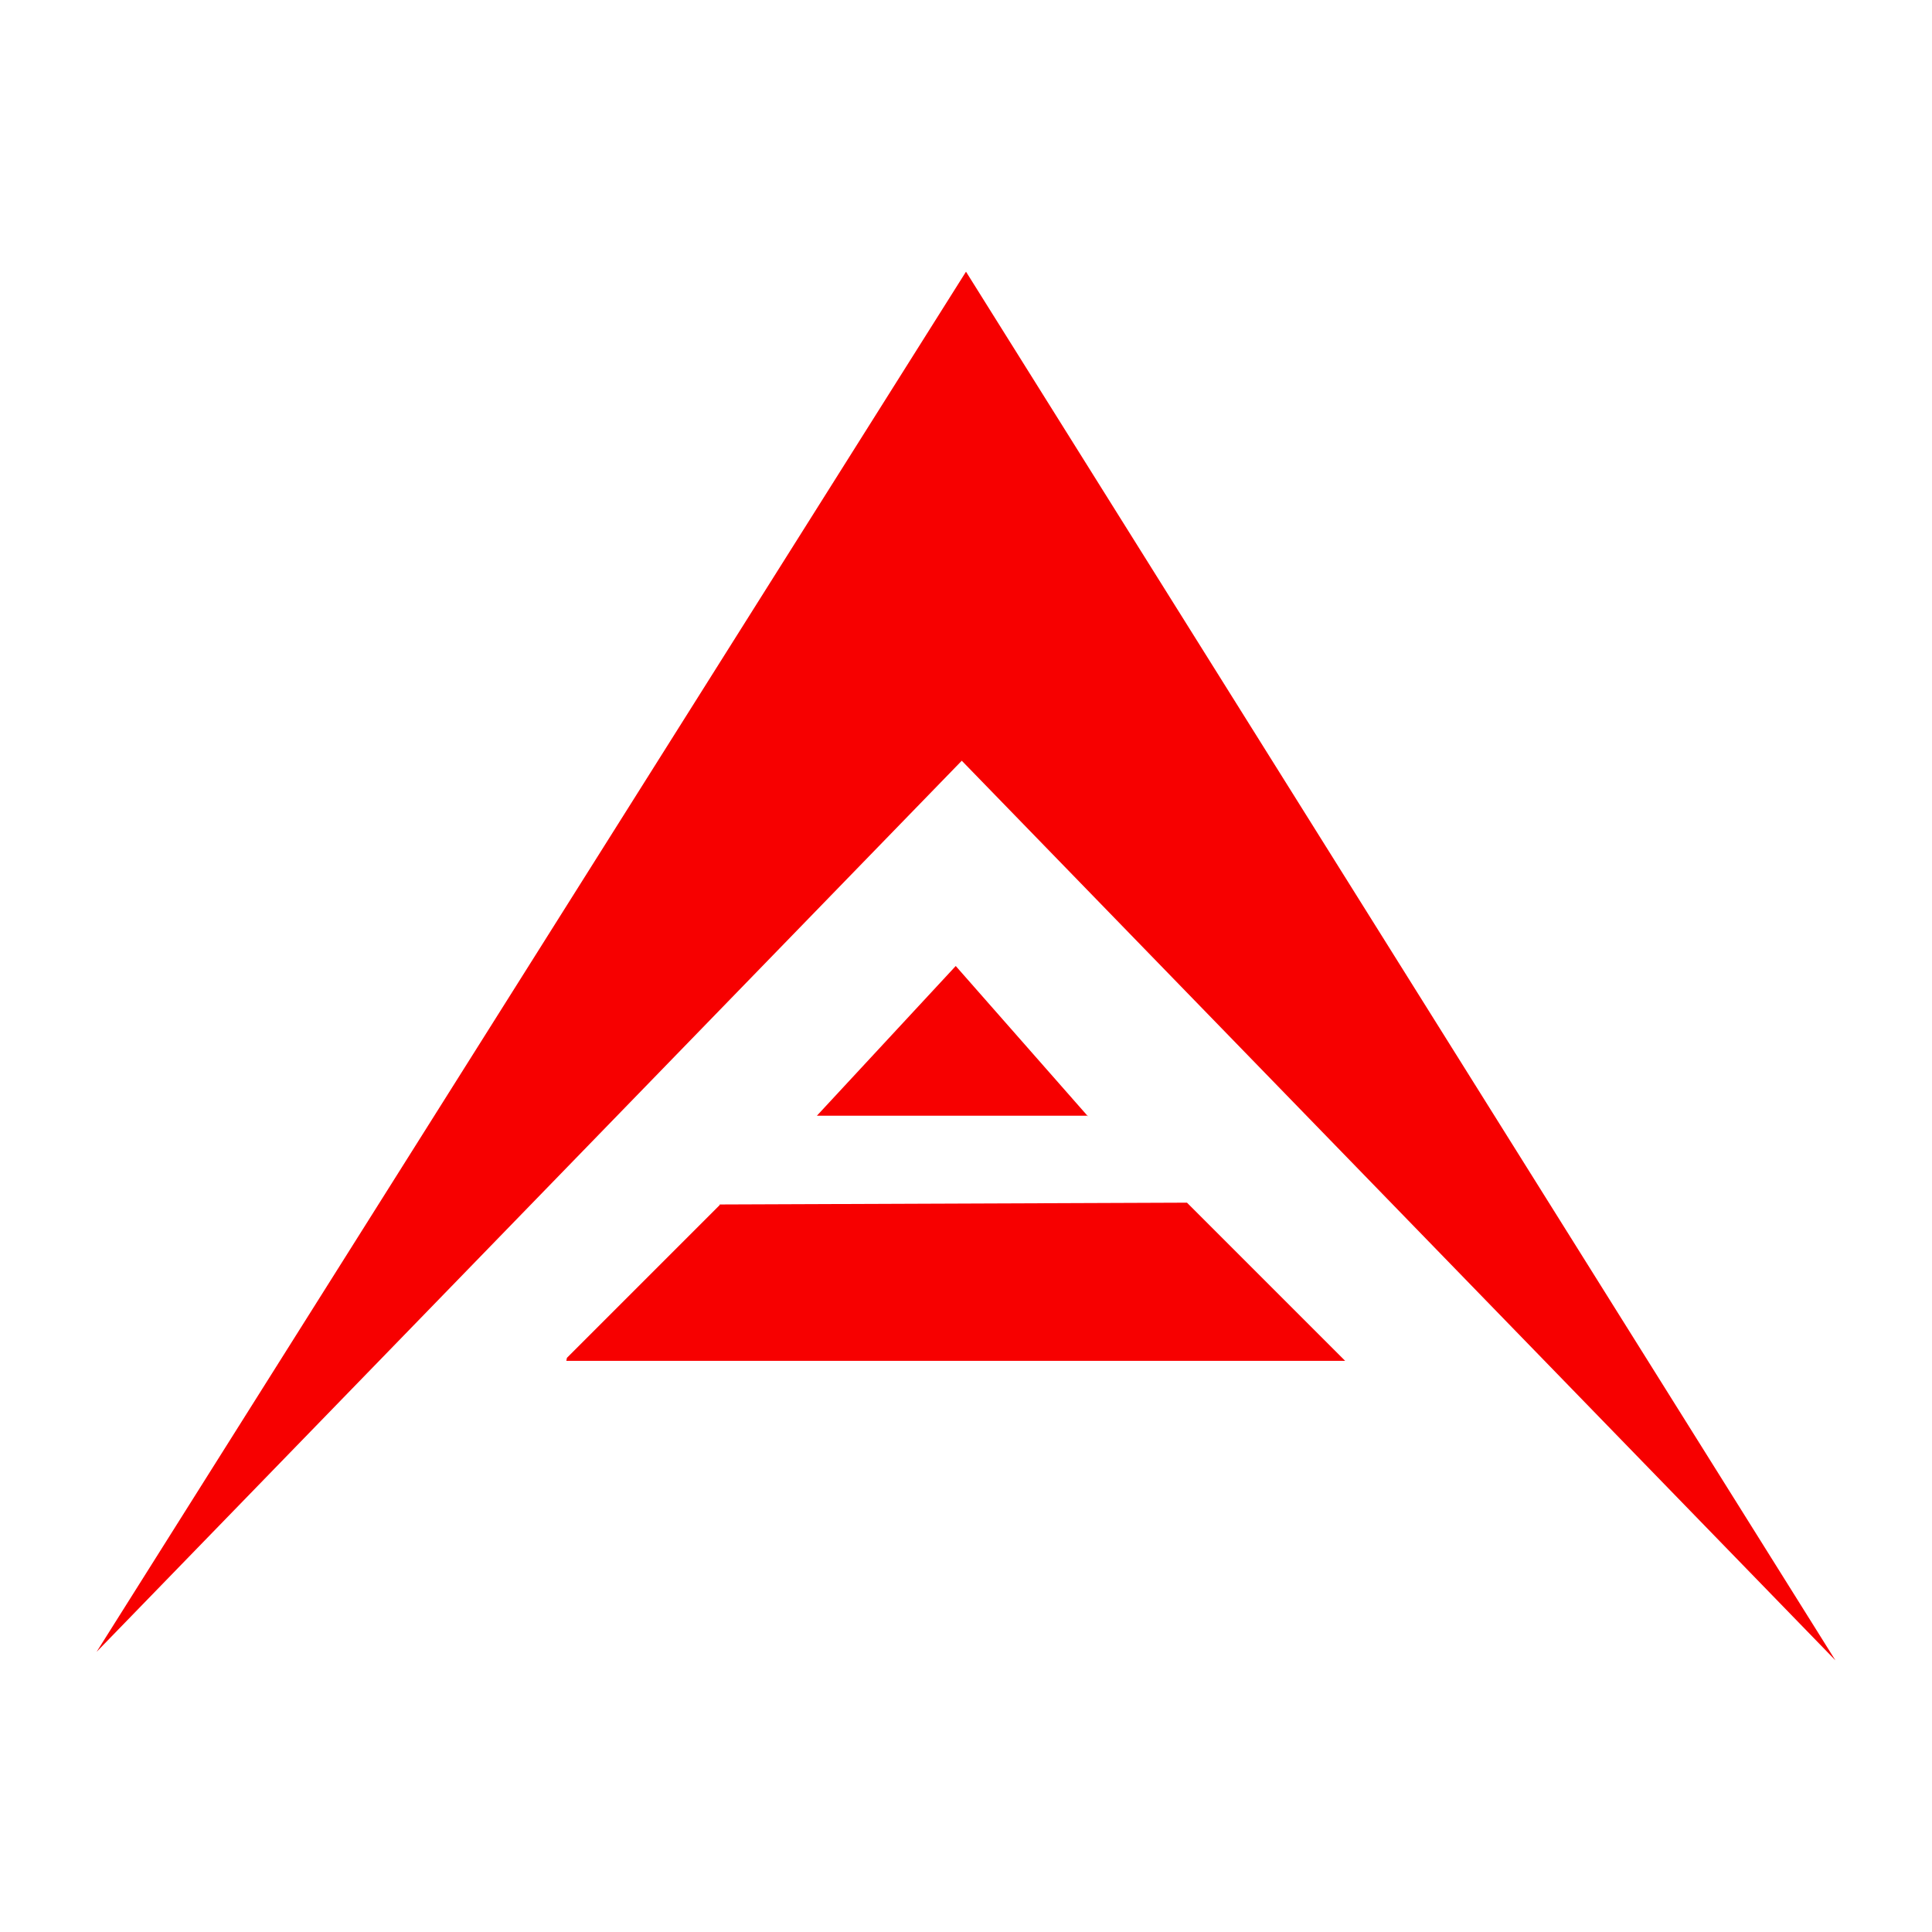 <?xml version="1.0" encoding="utf-8"?>
<!-- Generator: Adobe Illustrator 28.2.0, SVG Export Plug-In . SVG Version: 6.00 Build 0)  -->
<svg version="1.2" baseProfile="tiny" id="Layer_1" xmlns="http://www.w3.org/2000/svg" xmlns:xlink="http://www.w3.org/1999/xlink"
	 x="0px" y="0px" viewBox="0 0 320 320" overflow="visible" xml:space="preserve">
<g>
	<path fill="#F70000" d="M159.3,126L16,273.6L160,45l144,230L159.3,126z"/>
	<path fill="#F70000" d="M180.2,184.8h-44.9l23-24.8l21.9,24.9 M93.8,225.4h129l-26.2-26.2l-77.4,0.3v0.1l-25.3,25.3"/>
</g>
</svg>
